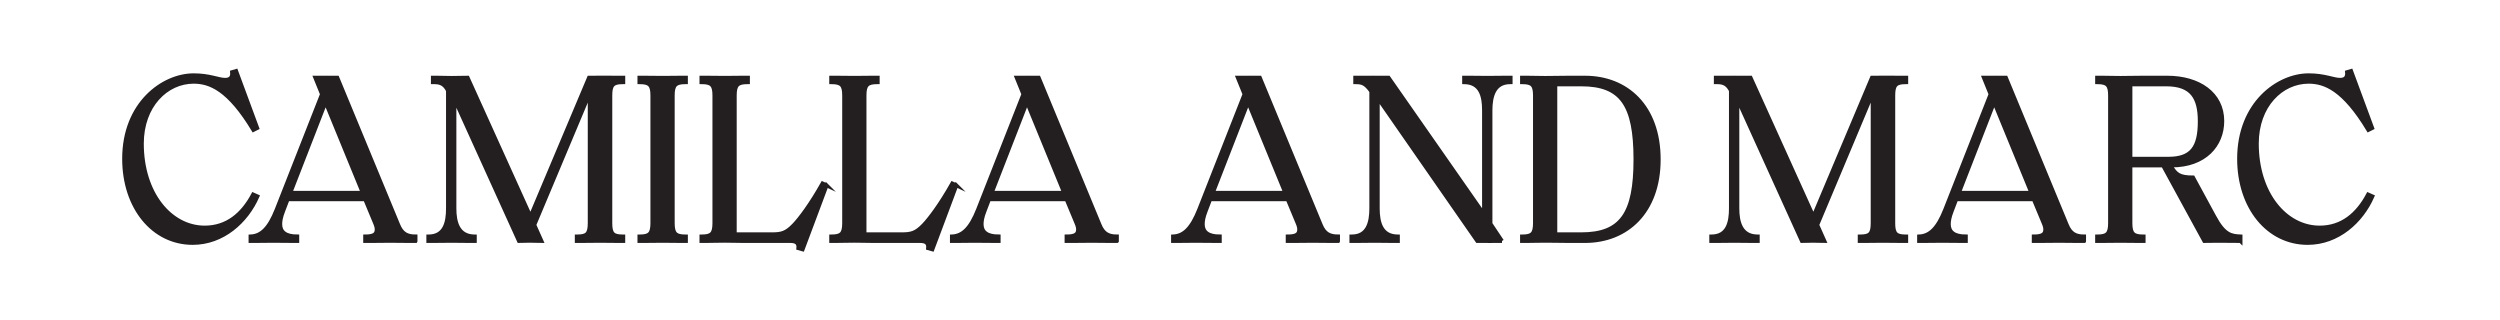 <svg viewBox="0 0 9046.36 1159.2" version="1.1" xmlns="http://www.w3.org/2000/svg">
  
  <defs>
    <style>
      .st0 {
        fill: #e4028c;
      }

      .st1 {
        fill: #231f20;
        stroke: #231f20;
        stroke-miterlimit: 10;
        stroke-width: 14px;
      }
    </style>
  </defs>
  <g id="Layer_1">
    <rect height="39.69" width="39.69" y="-597.2" x="6731.65" class="st0"></rect>
  </g>
  <g id="Layer_2">
    <path d="M8350.44,879.02c108.49,0,194.41-77.24,234.33-168.37l-15.62-6.94c-38.19,72.04-94.6,119.77-175.32,119.77-124.11,0-227.39-123.24-227.39-303.76,0-137.13,88.53-223.92,187.47-223.92,59.89,0,127.58,27.77,216.11,174.45l13.89-6.94-76.38-206.56-14.75,4.34c1.74,16.49-4.34,27.77-25.17,27.77-24.3,0-55.55-16.49-113.69-16.49-110.22,0-251.69,101.54-251.69,302.03,0,176.18,105.02,304.63,248.22,304.63M7959.9,439c0,95.47-29.51,135.39-113.69,135.39h-137.13v-269.05h129.32c92.87,0,121.51,47.73,121.51,133.66M8107.45,872.08v-16.49c-33.85-1.74-59.02-4.34-95.47-72.9l-76.38-140.6c-49.47,0-62.49-10.41-81.58-43.39h4.34c119.77,0,183.13-73.77,183.13-160.56,0-99.81-85.92-157.09-198.75-157.09h-91.13c-27.77,0-46.87.87-78.98.87-26.91,0-44.26-.87-65.09-.87h-19.09v16.49h.87c35.58,0,46,9.55,46,47.73v461.72c0,39.06-10.41,48.6-46,48.6h-.87v16.49h19.09c20.83,0,38.19-.6,65.09-.6s43.39.6,65.09.6h19.09v-16.49h-1.74c-35.58,0-46-9.55-46-48.6v-208.3h118.03l149.28,273.39c18.23,0,31.24-.6,51.21-.6,33.85,0,36.45.6,79.85.6ZM7350.49,697.63h-262.11l127.58-328.07,134.52,328.07ZM7541.42,872.08v-16.49c-30.38,0-49.47-9.55-62.49-41.66l-220.45-532.89c-13.89,0-23.43-.13-38.19-.13-13.89,0-25.17.13-41.66.13l24.3,59.89-164.03,417.46c-26.9,67.7-54.68,95.47-94.6,97.2v16.49h16.49c16.49,0,50.34-.6,65.96-.6,22.57,0,53.81.6,75.51.6h11.28v-16.49c-43.4,0-61.62-16.49-61.62-44.26,0-11.28,1.74-25.17,11.28-49.47l15.62-40.79h280.33l34.72,83.32c6.08,13.89,6.94,19.96,6.94,26.04,0,17.36-10.41,25.17-41.66,25.17v16.49h22.57c14.75,0,40.79-.6,68.56-.6,24.3,0,52.07.6,67.7.6h23.43ZM6850.92,806.99v-461.72c0-38.19,9.55-47.73,45.13-47.73h1.74v-16.49h-19.09c-21.7,0-33.85-.26-47.73-.26-24.3,0-45.13.26-57.28.26l-211.77,502.51-227.39-502.51c-18.23,0-37.32-.13-58.15-.13-19.09,0-32.11.13-52.94.13h-14.75v16.49h6.08c24.3,0,37.32,8.68,48.6,30.38v426.14c0,51.21-11.28,101.54-70.3,101.54h-.87v16.49h19.09c14.75,0,38.19-.6,65.09-.6s49.47.6,64.22.6h19.96v-16.49h-1.74c-59.02-.87-72.04-50.34-72.04-101.54v-396.63l233.46,514.66c16.49,0,26.9-.87,39.92-.87s22.57.87,41.66.87l-26.04-58.15,200.48-477.34v470.4c0,39.06-9.55,48.6-45.13,48.6h-1.74v16.49h19.09c21.7,0,38.19-.6,65.09-.6s44.26.6,65.09.6h19.09v-16.49h-1.74c-35.58,0-45.13-9.55-45.13-48.6M6002.13,577c0-191.81-116.3-295.95-266.45-295.95h-60.75c-29.51,0-48.6.87-83.32.87-26.9,0-44.26-.87-65.09-.87h-19.09v16.49h.87c35.58,0,46,9.55,46,47.73v461.72c0,39.06-10.41,48.6-46,48.6h-.87v16.49h19.09c20.83,0,38.19-.87,65.09-.87,34.72,0,53.81.87,83.32.87h60.75c150.15,0,266.45-105.02,266.45-295.09M5917.94,577c0,196.15-50.34,270.78-196.15,270.78h-93.73V305.34h93.73c145.81,0,196.15,73.77,196.15,271.65M5435.03,872.08l-41.66-62.49v-410.52c0-51.21,13.02-101.54,71.17-101.54h1.74v-16.49h-19.09c-14.75,0-38.19.6-65.09.6s-49.47-.6-64.22-.6h-19.96v16.49h.87c59.88.87,71.17,50.34,71.17,101.54v376.67l-345.42-494.7c-19.09,0-33.85-.13-55.55-.13-19.96,0-29.51.13-53.81.13h-11.28v16.49h1.74c24.3,0,35.58,4.34,56.41,32.98v423.53c0,51.21-12.15,101.54-70.3,101.54h-1.74v16.49h19.09c14.75,0,38.19-.6,65.09-.6s49.47.6,64.22.6h19.96v-16.49h-1.74c-59.02-.87-71.17-50.34-71.17-101.54v-400.1l360.18,518.14c17.36,0,31.24.13,46,.13,11.28,0,23.43-.13,43.39-.13ZM4650.85,697.63h-262.11l127.58-328.07,134.52,328.07ZM4841.78,872.08v-16.49c-30.38,0-49.47-9.55-62.49-41.66l-220.45-532.89c-13.89,0-23.43-.13-38.19-.13-13.89,0-25.17.13-41.66.13l24.3,59.89-164.03,417.46c-26.9,67.7-54.68,95.47-94.6,97.2v16.49h16.49c16.49,0,50.34-.6,65.96-.6,22.57,0,53.81.6,75.51.6h11.28v-16.49c-43.39,0-61.62-16.49-61.62-44.26,0-11.28,1.74-25.17,11.28-49.47l15.62-40.79h280.33l34.72,83.32c6.08,13.89,6.94,19.96,6.94,26.04,0,17.36-10.41,25.17-41.66,25.17v16.49h22.57c14.75,0,40.79-.6,68.56-.6,24.3,0,52.07.6,67.7.6h23.43ZM3850.65,697.63h-262.11l127.58-328.07,134.52,328.07ZM4041.59,872.08v-16.49c-30.38,0-49.47-9.55-62.49-41.66l-220.45-532.89c-13.89,0-23.43-.13-38.19-.13-13.89,0-25.17.13-41.66.13l24.3,59.89-164.03,417.46c-26.9,67.7-54.68,95.47-94.6,97.2v16.49h16.49c16.55,0,50.27-.6,65.96-.6,22.61,0,53.78.6,75.51.6h11.28v-16.49c-43.4,0-61.62-16.49-61.62-44.26,0-11.28,1.74-25.17,11.28-49.47l15.62-40.79h280.33l34.72,83.32c6.08,13.89,6.94,19.96,6.94,26.04,0,17.36-10.41,25.17-41.66,25.17v16.49h22.57c14.75,0,40.79-.6,68.56-.6,24.3,0,52.07.6,67.71.6h23.42ZM3460.73,670.73l-14.75-6.94c-42.53,75.51-81.58,127.58-104.15,151.01-27.77,28.64-44.26,32.98-78.98,32.98h-134.52v-502.51c0-38.19,10.41-47.73,46-47.73h1.74v-16.49h-19.09c-21.7,0-38.19.6-65.09.6s-44.26-.6-65.09-.6h-19.09v16.49h.87c35.58,0,46,9.55,46,47.73v461.72c0,39.06-10.41,48.6-46,48.6h-.87v16.49h19.09c20.83,0,38.19-.87,65.09-.87s43.4.87,65.09.87h171.84c23.43,0,31.24,8.68,29.51,26.04l15.62,4.34,86.79-231.73ZM2991.21,670.73l-14.75-6.94c-42.54,75.51-81.58,127.58-104.16,151.01-27.76,28.64-44.25,32.98-78.98,32.98h-134.52v-502.51c0-38.19,10.41-47.73,46-47.73h1.74v-16.49h-19.08c-21.71,0-38.19.6-65.1.6s-44.26-.6-65.09-.6h-19.09v16.49h.87c35.58,0,46,9.55,46,47.73v461.72c0,39.06-10.41,48.6-46,48.6h-.87v16.49h19.09c20.83,0,38.19-.87,65.09-.87s43.39.87,65.1.87h171.84c23.43,0,31.23,8.68,29.51,26.04l15.62,4.34,86.79-231.73ZM2434.36,806.99v-461.72c0-38.19,10.41-47.73,46-47.73h1.74v-16.49h-19.09c-21.7,0-38.19.6-65.09.6s-44.26-.6-65.09-.6h-19.09v16.49h.87c35.58,0,46,9.55,46,47.73v461.72c0,39.06-10.41,48.6-46,48.6h-.87v16.49h19.09c20.83,0,38.19-.6,65.09-.6s43.39.6,65.09.6h19.09v-16.49h-1.74c-35.58,0-46-9.55-46-48.6M2208.54,806.99v-461.72c0-38.19,9.55-47.73,45.13-47.73h1.74v-16.49h-19.09c-21.7,0-33.85-.26-47.73-.26-24.3,0-45.13.26-57.28.26l-211.77,502.51-227.39-502.51c-18.23,0-37.32.87-58.15.87-19.09,0-32.11-.87-52.94-.87h-14.75v16.49h6.08c24.3,0,37.32,8.68,48.6,30.38v426.14c0,51.21-11.28,101.54-70.3,101.54h-.87v16.49h19.09c14.75,0,38.19-.6,65.09-.6s49.47.6,64.22.6h19.96v-16.49h-1.74c-59.02-.87-72.04-50.34-72.04-101.54v-396.63l233.47,514.66c16.49,0,26.9-.87,39.92-.87s22.57.87,41.66.87l-26.04-58.15,200.48-477.34v470.4c0,39.06-9.55,48.6-45.13,48.6h-1.74v16.49h19.09c21.7,0,38.19-.6,65.09-.6s44.26.6,65.09.6h19.09v-16.49h-1.74c-35.58,0-45.13-9.55-45.13-48.6M1312.67,697.63h-262.11l127.58-328.07,134.52,328.07ZM1503.61,872.08v-16.49c-30.38,0-49.47-9.55-62.49-41.66l-220.45-532.89c-13.89,0-23.43-.13-38.19-.13-13.89,0-25.17.13-41.66.13l24.3,59.89-164.03,417.46c-26.9,67.7-54.68,95.47-94.6,97.2v16.49h16.49c16.49,0,50.34-.6,65.96-.6,22.57,0,53.81.6,75.51.6h11.28v-16.49c-43.39,0-61.62-16.49-61.62-44.26,0-11.28,1.74-25.17,11.28-49.47l15.62-40.79h280.33l34.72,83.32c6.08,13.89,6.94,19.96,6.94,26.04,0,17.36-10.41,25.17-41.66,25.17v16.49h22.57c14.75,0,40.79-.6,68.56-.6,24.3,0,52.07.6,67.7.6h23.43ZM697.33,879.02c108.49,0,194.41-77.24,234.33-168.37l-15.62-6.94c-38.19,72.04-94.6,119.77-175.32,119.77-124.11,0-227.39-123.24-227.39-303.76,0-137.13,88.53-223.92,187.47-223.92,59.89,0,127.58,27.77,216.11,174.45l13.89-6.94-76.38-206.56-14.75,4.34c1.74,16.49-4.34,27.77-25.17,27.77-24.3,0-55.55-16.49-113.69-16.49-110.22,0-251.69,101.54-251.69,302.03,0,176.18,105.02,304.63,248.22,304.63" class="st1"></path>
  </g>
</svg>